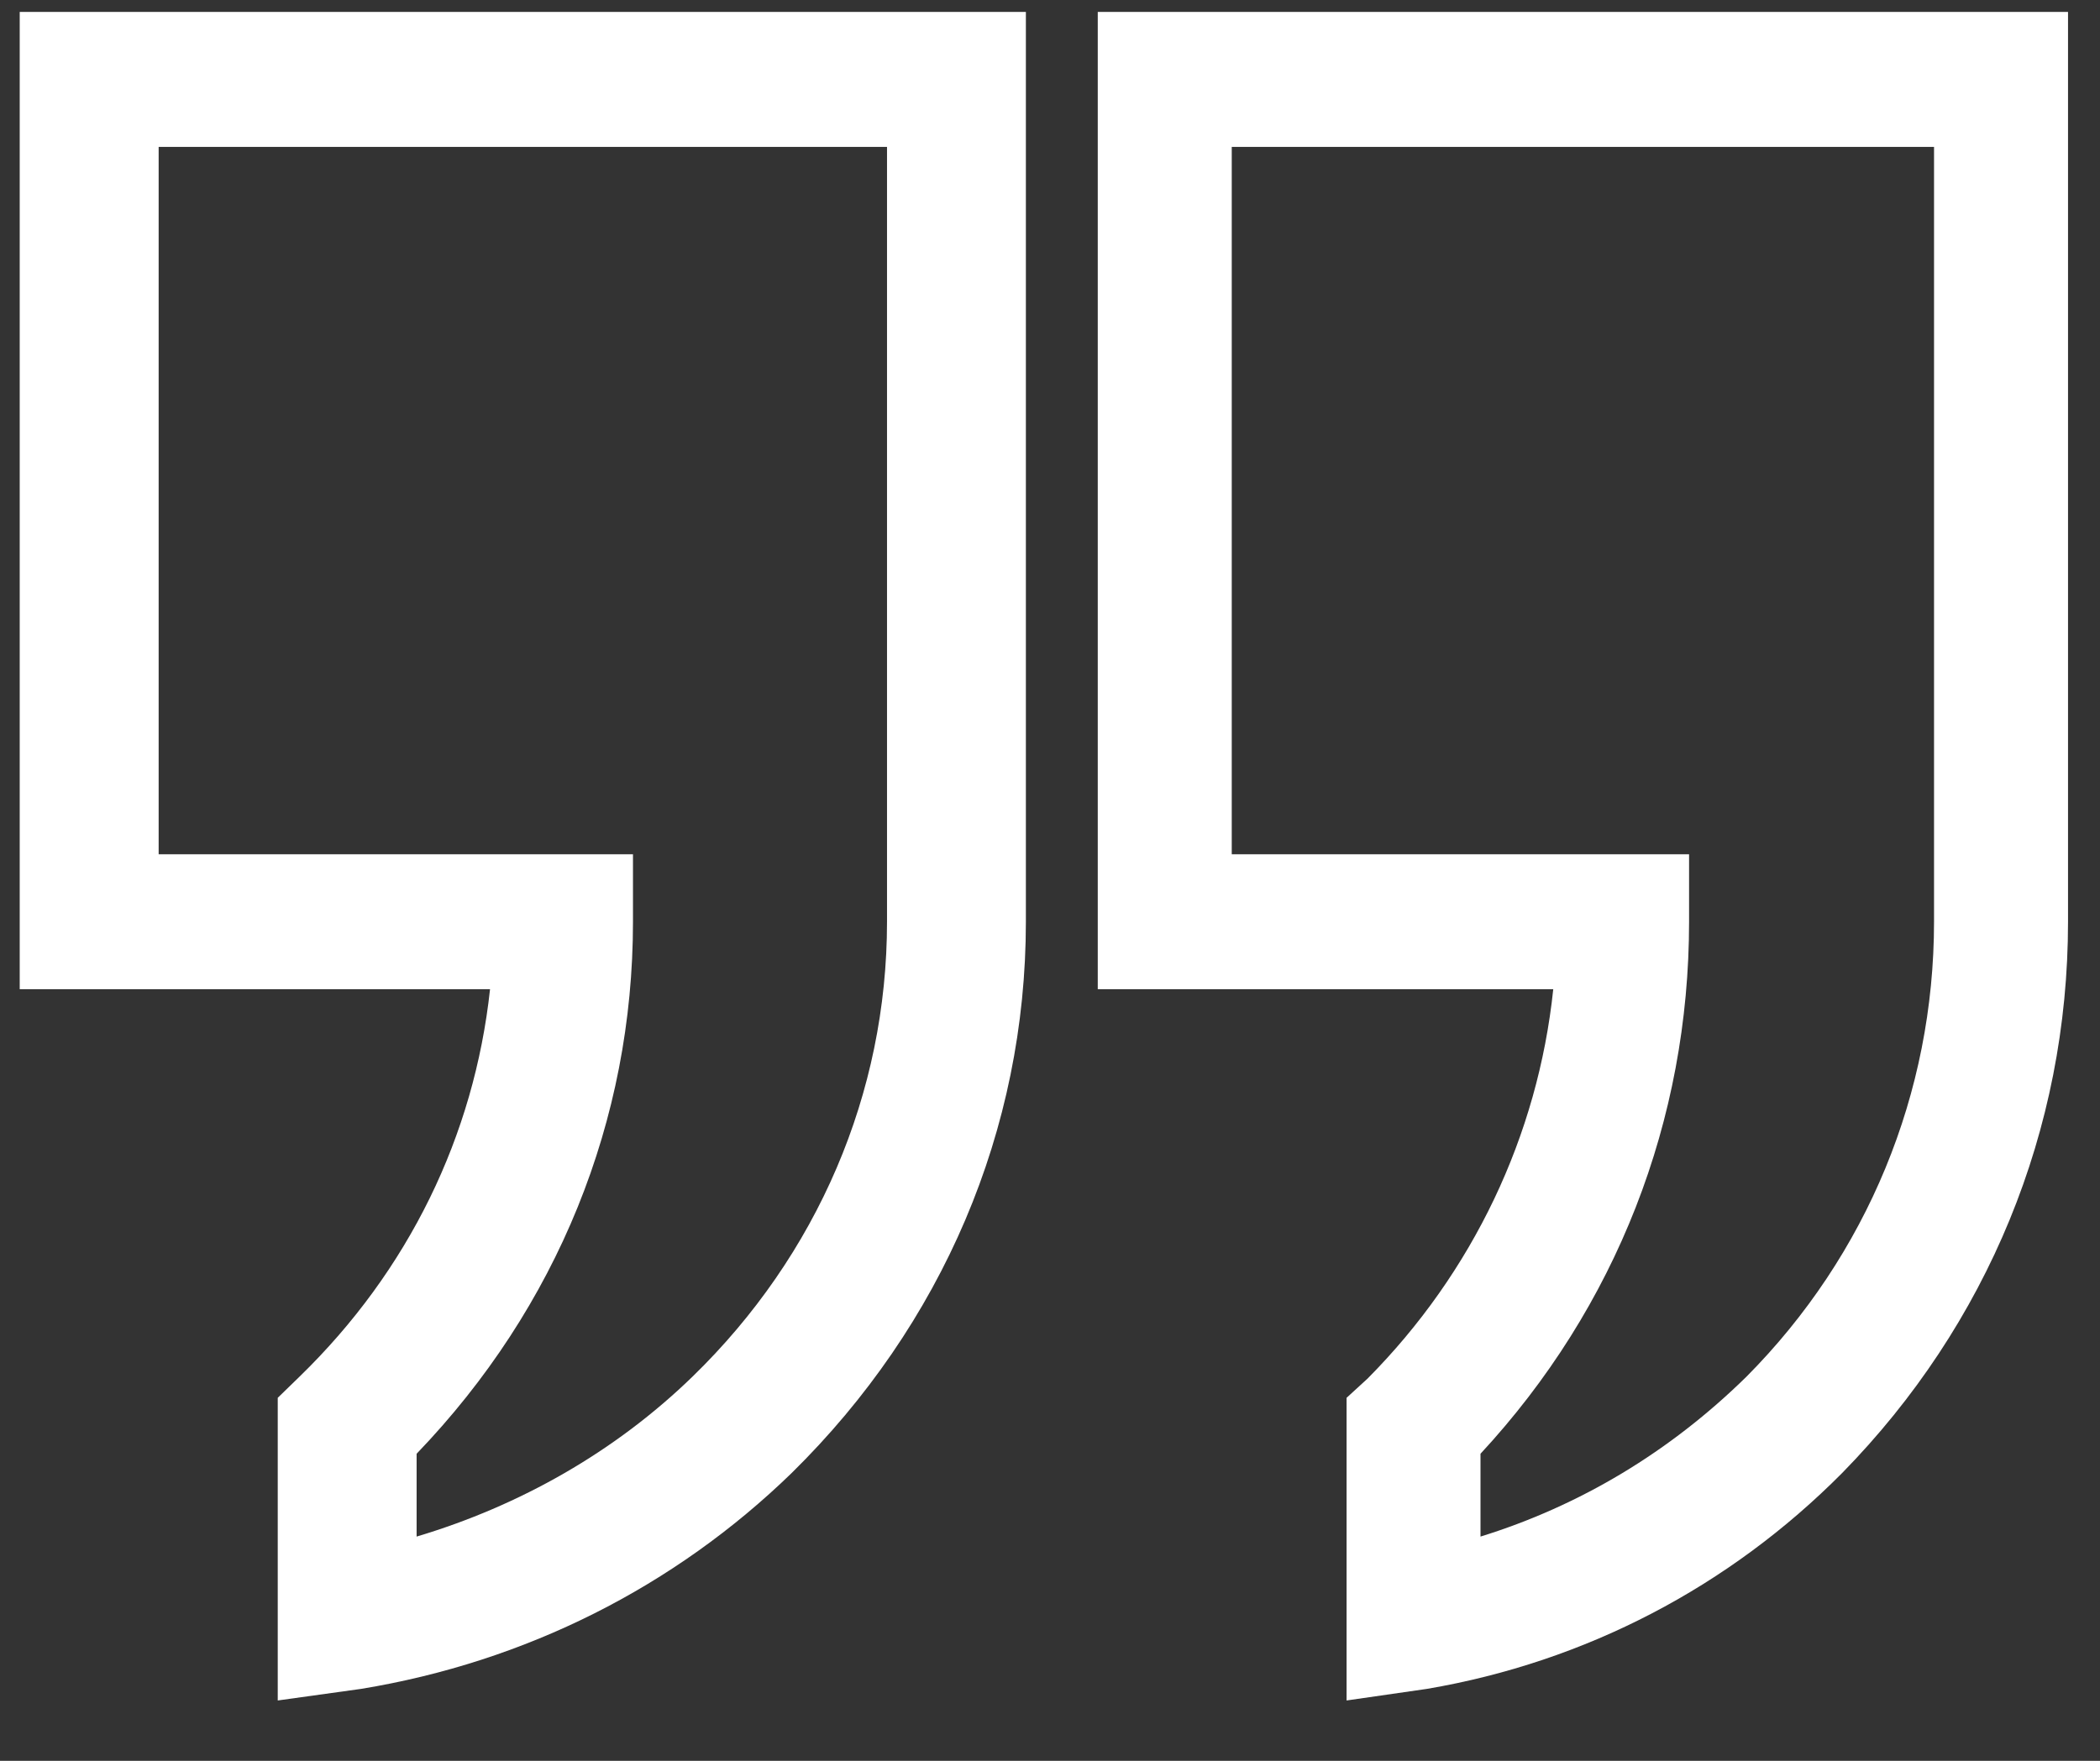 <?xml version="1.0" encoding="UTF-8"?> <svg xmlns="http://www.w3.org/2000/svg" width="31" height="26" viewBox="0 0 31 26" fill="none"><rect x="0" y="0" width="31" height="26" fill="#333333" stroke="none"/><path d="M19.878 25.109V20.64L20.188 20.356C21.742 18.79 22.703 16.769 22.929 14.606H16.205V0.176H30.528V13.61C30.528 16.684 29.341 19.559 27.194 21.75C25.528 23.429 23.409 24.539 21.064 24.938L19.878 25.109ZM21.855 21.466V22.689C23.324 22.234 24.652 21.437 25.782 20.327C27.562 18.534 28.55 16.143 28.55 13.61V2.169H18.183V12.614H24.934V13.61C24.934 16.542 23.861 19.302 21.855 21.466Z" fill="white"></path><path d="M4.1 25.109V20.64L4.422 20.327C6.033 18.762 7 16.769 7.234 14.606H0.291V0.176H15.144V13.61C15.144 16.684 13.914 19.559 11.687 21.75C9.959 23.429 7.762 24.539 5.33 24.938L4.1 25.109ZM6.15 21.466V22.689C7.674 22.234 9.08 21.437 10.223 20.327C12.068 18.534 13.094 16.143 13.094 13.61V2.169H2.342V12.614H9.344V13.61C9.344 16.542 8.23 19.302 6.15 21.466Z" fill="white"></path></svg> 
